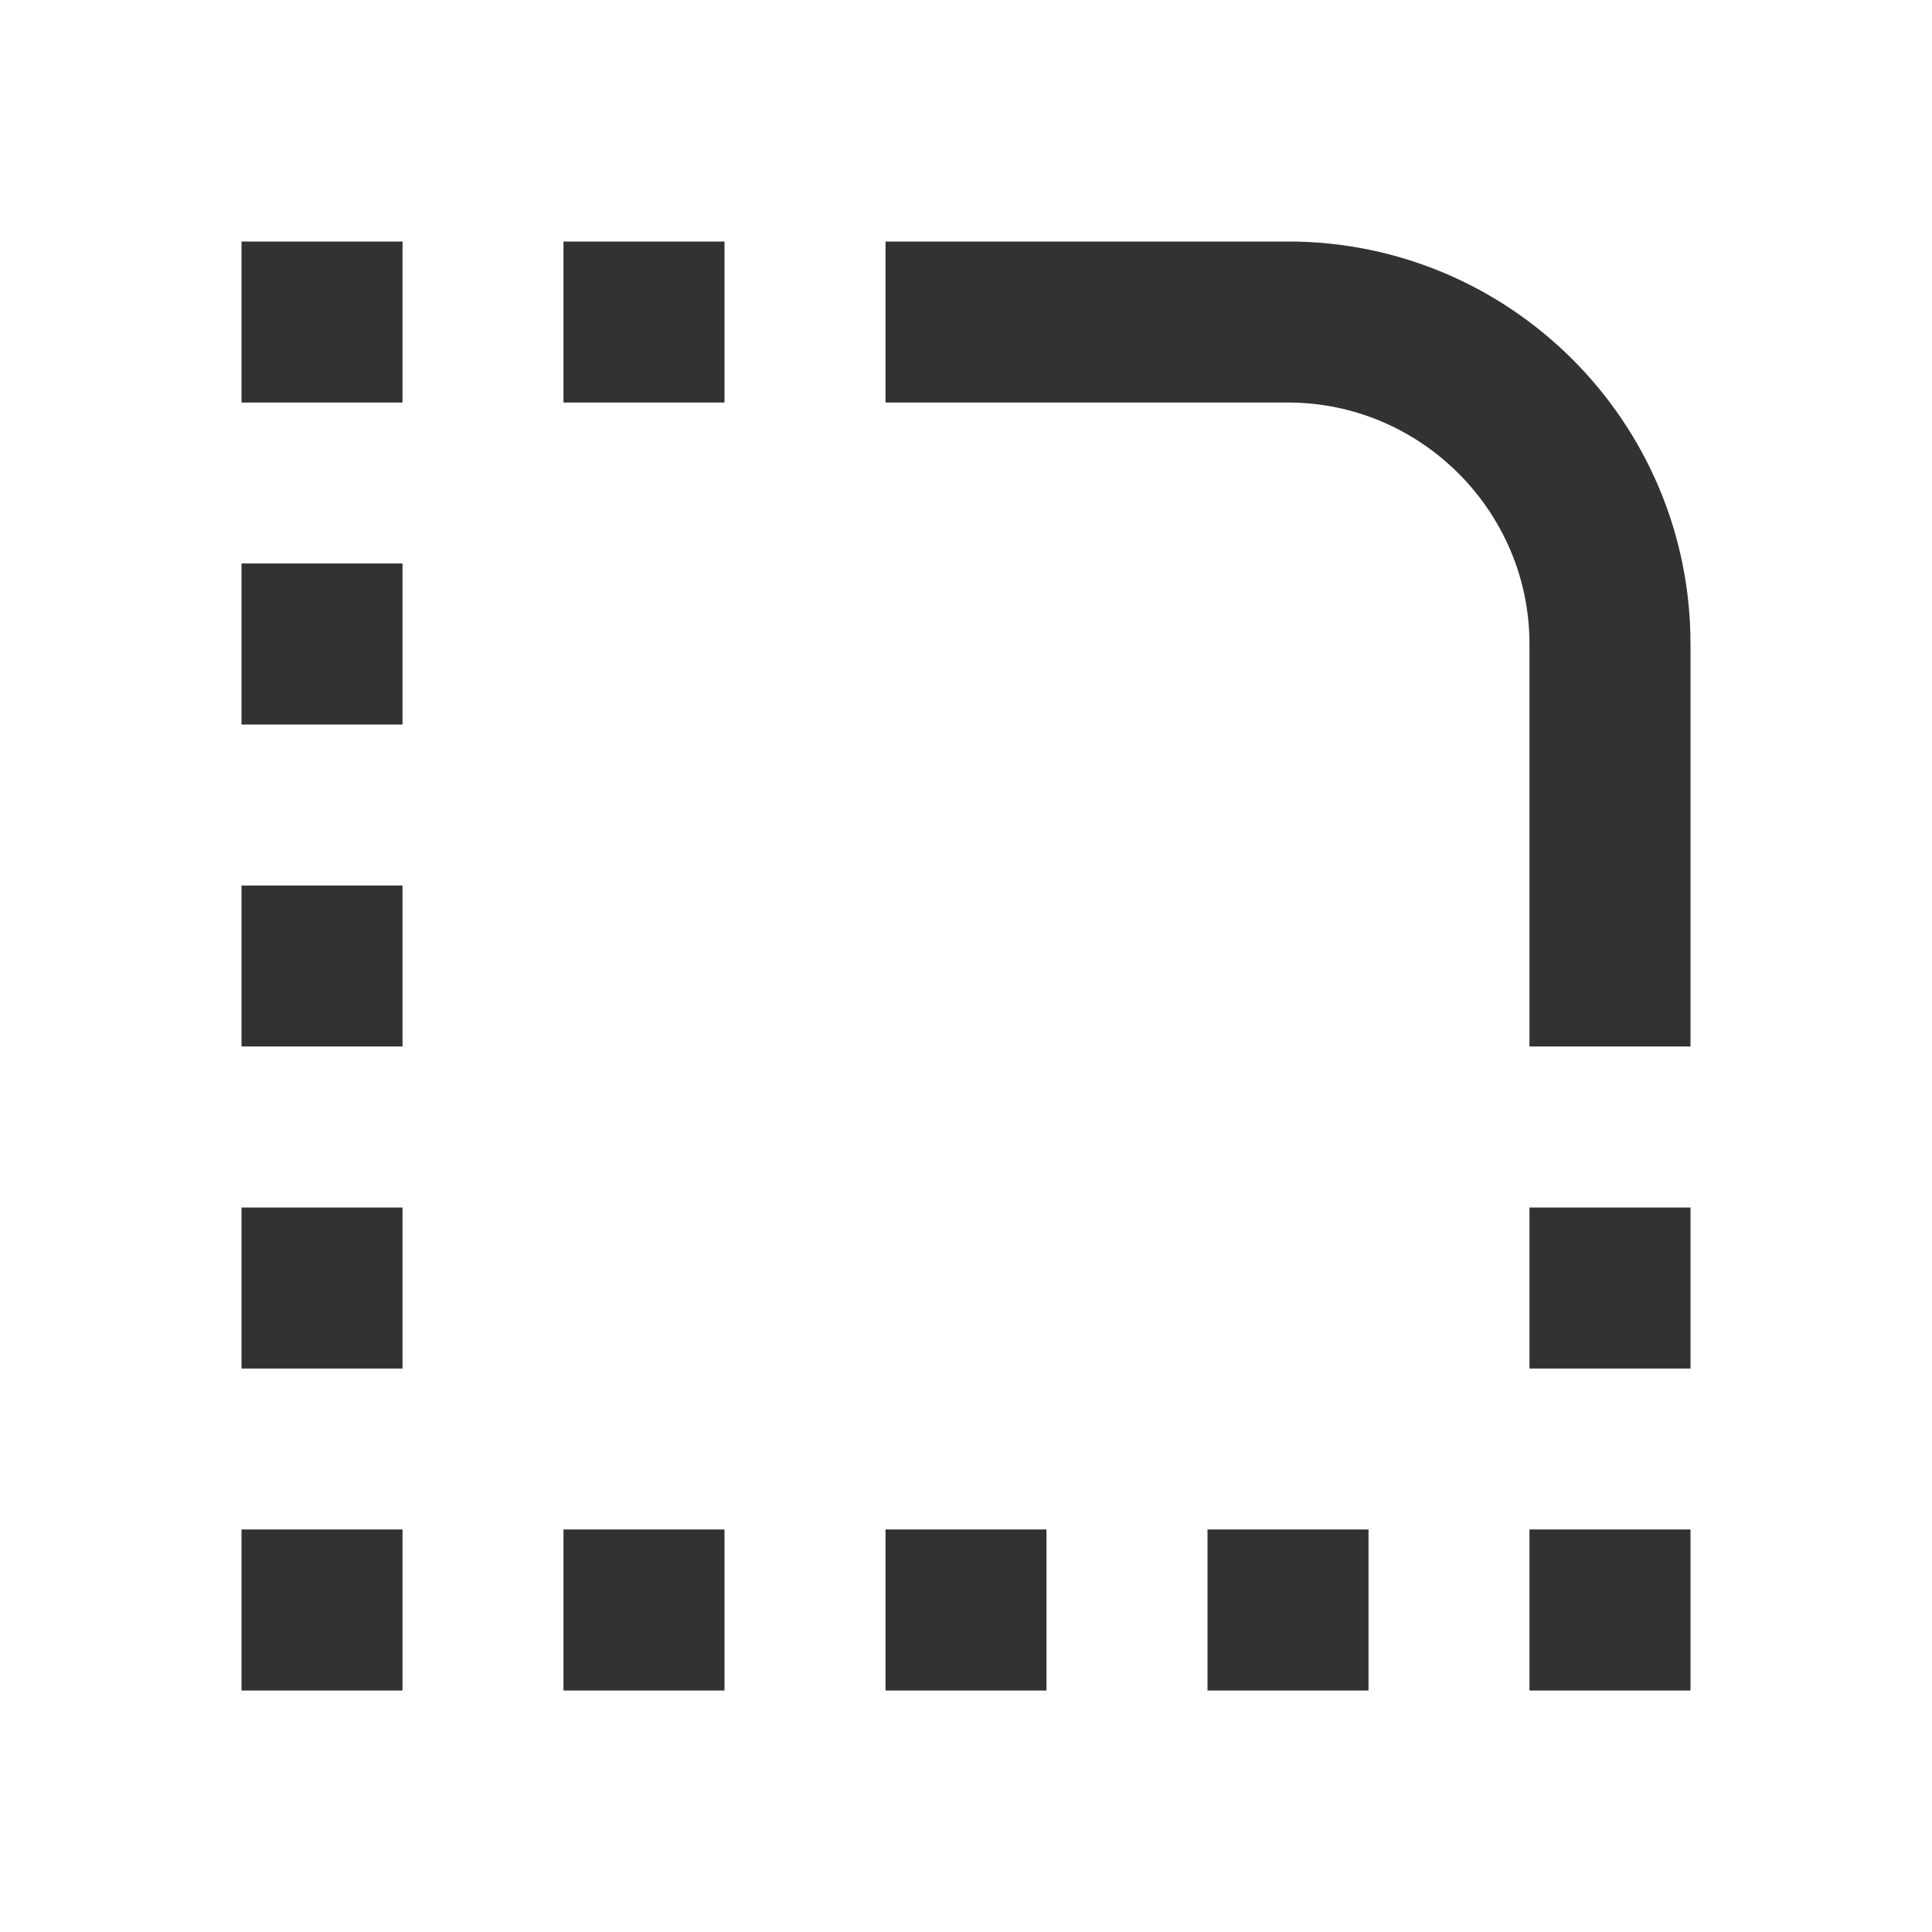 <svg width="32" height="32" viewBox="0 0 32 32" fill="none" xmlns="http://www.w3.org/2000/svg">
<g clip-path="url(#clip0_42_55)">
<path d="M25.333 25.333H28V28H25.333V25.333ZM25.333 22.667H28V20H25.333V22.667ZM4 17.333H6.667V14.667H4V17.333ZM4 22.667H6.667V20H4V22.667ZM4 12H6.667V9.333H4V12ZM4 6.667H6.667V4H4V6.667ZM9.333 6.667H12V4H9.333V6.667ZM20 28H22.667V25.333H20V28ZM14.667 28H17.333V25.333H14.667V28ZM20 28H22.667V25.333H20V28ZM9.333 28H12V25.333H9.333V28ZM4 28H6.667V25.333H4V28ZM28 10.667C28 6.987 25.013 4 21.333 4H14.667V6.667H21.333C23.533 6.667 25.333 8.467 25.333 10.667V17.333H28V10.667Z" fill="#323232"/>
</g>
<defs>
<clipPath id="clip0_42_55">
<rect width="32" height="32" fill="white"/>
</clipPath>
</defs>
</svg>

